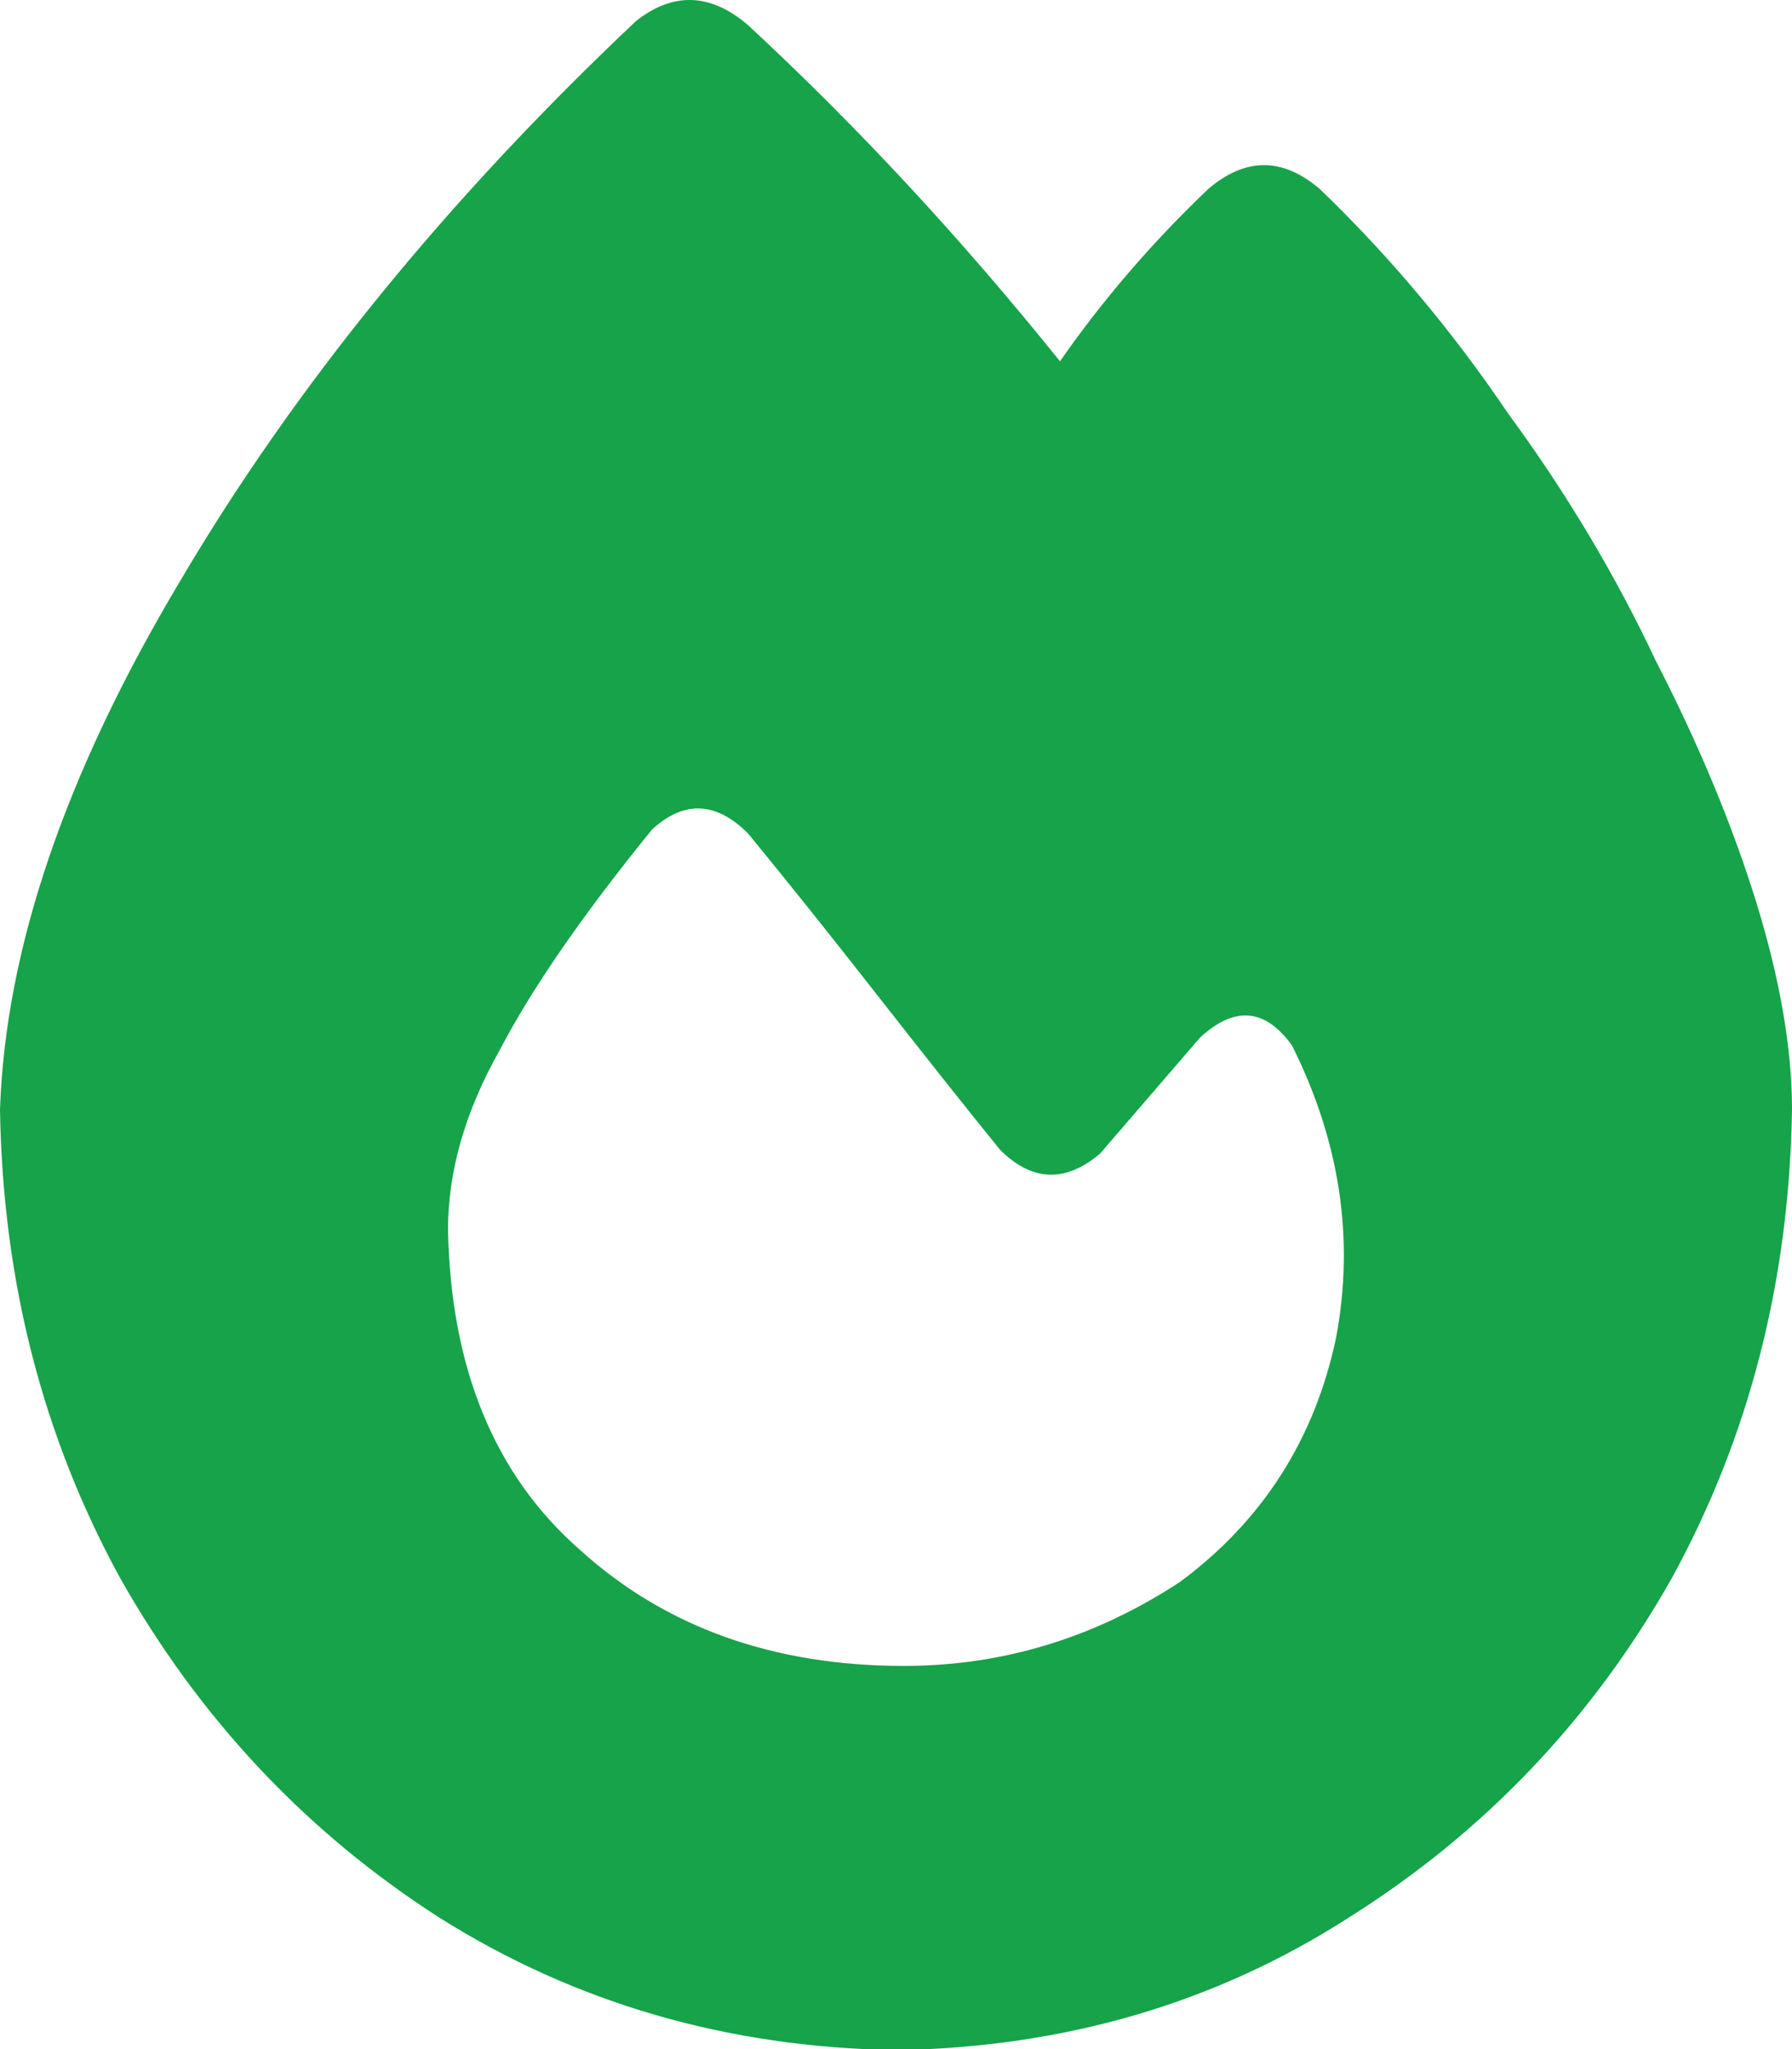 <svg width="14" height="16" viewBox="0 0 14 16" fill="none" xmlns="http://www.w3.org/2000/svg">
<path d="M4.969 0.164C5.26 -0.065 5.552 -0.054 5.844 0.196C6.698 0.987 7.51 1.862 8.281 2.821C8.615 2.342 9 1.894 9.438 1.477C9.729 1.227 10.021 1.227 10.312 1.477C10.854 1.998 11.344 2.581 11.781 3.227C12.24 3.852 12.625 4.498 12.938 5.164C13.271 5.81 13.531 6.435 13.719 7.039C13.906 7.644 14 8.185 14 8.664C13.979 9.998 13.667 11.216 13.062 12.321C12.438 13.425 11.594 14.31 10.531 14.977C9.49 15.644 8.312 15.987 7 16.008C5.688 15.987 4.5 15.644 3.438 14.977C2.396 14.31 1.562 13.425 0.938 12.321C0.333 11.216 0.021 9.998 0 8.664C0.042 7.414 0.51 6.039 1.406 4.539C2.302 3.019 3.49 1.56 4.969 0.164ZM7.062 13.008C7.833 13.008 8.552 12.789 9.219 12.352C9.865 11.873 10.271 11.237 10.438 10.446C10.583 9.675 10.469 8.914 10.094 8.164C9.885 7.873 9.646 7.852 9.375 8.102L8.594 9.008C8.323 9.237 8.062 9.227 7.812 8.977C7.542 8.644 7.219 8.237 6.844 7.758C6.469 7.279 6.135 6.862 5.844 6.508C5.594 6.258 5.344 6.248 5.094 6.477C4.552 7.144 4.156 7.717 3.906 8.196C3.635 8.675 3.5 9.144 3.5 9.602C3.521 10.685 3.865 11.519 4.531 12.102C5.198 12.706 6.042 13.008 7.062 13.008Z" fill="#16A34A"/>
</svg>
